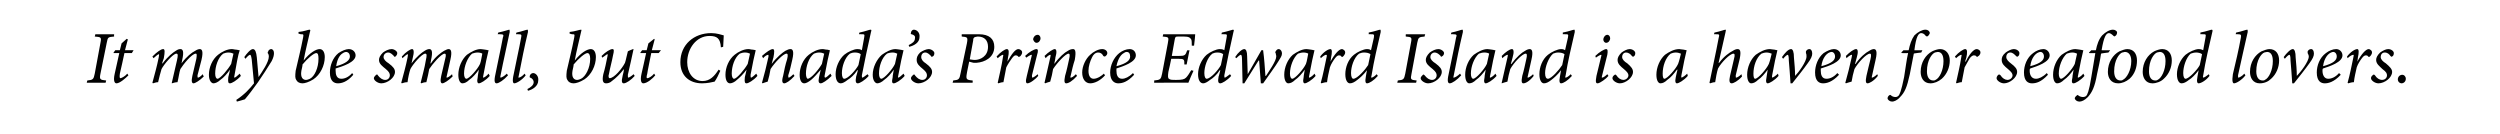 <?xml version="1.0" standalone="no"?>
<!DOCTYPE svg PUBLIC "-//W3C//DTD SVG 1.1//EN" "http://www.w3.org/Graphics/SVG/1.1/DTD/svg11.dtd">
<svg xmlns="http://www.w3.org/2000/svg" version="1.1" width="438px" height="23.5px" viewBox="0 -5 438 23.5" style="top:-5px">
  <desc>It may be small, but Canada’s Prince Edward Island is a haven for seafood lovers.</desc>
  <defs/>
  <g id="Polygon193064">
    <path d="M 20 1.4 C 18.9 1.5 18.9 1.5 18.7 2.5 C 18.7 2.5 17.6 7.9 17.6 7.9 C 17.4 8.9 17.5 9 18.6 9.1 C 18.59 9.1 18.5 9.5 18.5 9.5 L 15.2 9.5 C 15.2 9.5 15.28 9.1 15.3 9.1 C 16.3 9 16.4 8.9 16.6 7.9 C 16.6 7.9 17.6 2.5 17.6 2.5 C 17.8 1.5 17.7 1.5 16.6 1.4 C 16.64 1.35 16.7 1 16.7 1 L 20 1 C 20 1 19.96 1.35 20 1.4 Z M 23.1 4.3 L 21.8 4.3 C 21.8 4.3 21.02 7.92 21 7.9 C 20.9 8.6 21 8.7 21.1 8.7 C 21.3 8.7 22 8.3 22.3 7.9 C 22.3 7.9 22.5 8.2 22.5 8.2 C 22 8.7 21 9.6 20.4 9.6 C 20.1 9.6 19.8 9.2 20.1 7.9 C 20.09 7.89 20.9 4.3 20.9 4.3 L 19.9 4.3 L 19.9 4.2 L 20.2 3.8 L 21 3.8 L 21.3 2.6 L 22.2 1.8 L 22.4 1.9 L 21.9 3.8 L 23.4 3.8 L 23.1 4.3 Z M 35.7 8.4 C 35 9.1 34.2 9.6 33.9 9.6 C 33.6 9.6 33.5 9.2 33.7 8.3 C 33.7 8.3 34.4 5.3 34.4 5.3 C 34.5 4.6 34.5 4.4 34.3 4.4 C 33.6 4.4 32.1 6.3 31.6 7.1 C 31.4 7.7 31.3 8.6 31.1 9.4 C 30.8 9.4 30.4 9.5 30.1 9.6 C 30.1 9.6 30.1 9.5 30.1 9.5 C 30.4 8.2 30.7 6.9 31 5.6 C 31.2 4.7 31.2 4.4 30.9 4.4 C 30.3 4.4 28.7 6.3 28.3 7.1 C 28.1 7.7 27.9 8.6 27.7 9.4 C 27.4 9.4 27.1 9.5 26.8 9.6 C 26.8 9.6 26.7 9.5 26.7 9.5 C 27.1 8 27.5 6.6 27.8 5.1 C 27.9 4.6 27.9 4.5 27.8 4.5 C 27.7 4.5 27.2 4.9 26.9 5.2 C 26.9 5.2 26.7 4.9 26.7 4.9 C 27.5 4.1 28.2 3.6 28.6 3.6 C 28.9 3.6 28.9 4.1 28.7 5.2 C 28.67 5.21 28.4 6.1 28.4 6.1 C 28.4 6.1 28.47 6.14 28.5 6.1 C 29.4 4.9 30.3 4.2 30.8 3.9 C 31.1 3.7 31.3 3.6 31.6 3.6 C 32 3.6 32.3 3.9 31.9 5.6 C 31.92 5.59 31.8 6.1 31.8 6.1 C 31.8 6.1 31.83 6.12 31.8 6.1 C 32.7 4.9 33.6 4.2 34.2 3.9 C 34.5 3.7 34.8 3.6 35 3.6 C 35.3 3.6 35.7 3.8 35.3 5.5 C 35.3 5.5 34.6 8.2 34.6 8.2 C 34.6 8.5 34.6 8.6 34.7 8.6 C 34.8 8.6 35.2 8.4 35.5 8 C 35.5 8 35.7 8.4 35.7 8.4 Z M 42.2 8.3 C 41.5 9.1 40.6 9.6 40.3 9.6 C 40 9.6 39.9 9.4 40 8.5 C 40.04 8.46 40.3 7.2 40.3 7.2 C 40.3 7.2 40.28 7.23 40.3 7.2 C 39.8 7.9 39.2 8.6 38.6 9 C 38.2 9.4 37.7 9.6 37.4 9.6 C 37.1 9.6 36.6 9.2 36.6 8.1 C 36.6 6.8 37.2 5.4 38.2 4.6 C 38.8 4.1 39.8 3.6 40.6 3.6 C 40.9 3.6 41.1 3.7 41.4 3.7 C 41.6 3.7 41.8 3.8 41.9 3.8 C 41.9 3.8 42 3.8 42 3.8 C 41.7 4.6 41.4 6.4 41.1 8.1 C 41 8.5 41 8.6 41.1 8.6 C 41.2 8.6 41.6 8.3 42 7.9 C 42 7.9 42.2 8.3 42.2 8.3 Z M 40.5 6.2 C 40.6 5.7 40.8 4.8 40.9 4.4 C 40.7 4.3 40.4 4.2 40 4.2 C 39.7 4.2 39.3 4.3 39.1 4.4 C 38.2 5.1 37.7 6.6 37.7 7.9 C 37.7 8.5 37.9 8.8 38.1 8.8 C 38.6 8.8 40 7.1 40.5 6.2 Z M 45.3 8.5 C 45.9 7.6 47.1 5.9 47.1 4.9 C 47.1 4.6 47 4.4 46.9 4.3 C 46.9 4.2 46.9 4.1 47 4 C 47 3.8 47.3 3.6 47.5 3.6 C 47.8 3.6 48 3.9 48 4.3 C 48 4.7 47.9 5.1 47.6 5.7 C 47 6.7 45.9 8.4 45.2 9.4 C 44.4 10.5 43.6 11.6 42.9 12.4 C 42.86 12.44 41.5 12.8 41.5 12.8 C 41.5 12.8 41.41 12.51 41.4 12.5 C 42.8 11.6 43.8 10.5 44.5 9.6 C 44.4 8.6 44.2 6.5 44.1 5.4 C 44 4.7 43.9 4.6 43.8 4.6 C 43.7 4.6 43.4 4.8 43 5.3 C 43 5.3 42.8 5 42.8 5 C 43.2 4.4 43.9 3.6 44.3 3.6 C 44.7 3.6 44.9 4.1 45 5.1 C 45.1 6.1 45.2 7.3 45.3 8.5 C 45.3 8.5 45.3 8.5 45.3 8.5 Z M 52.3 0.6 C 53.3 0.5 54 0.2 54.2 0.2 C 54.4 0.2 54.4 0.3 54.3 0.6 C 53.9 2.4 53.5 3.9 53.2 5.6 C 53.2 5.6 53.2 5.6 53.2 5.6 C 54.3 4.2 55.4 3.6 56 3.6 C 56.6 3.6 56.9 4.2 56.9 5 C 56.9 6.5 56.1 8.1 54.9 8.9 C 54.1 9.4 53.4 9.6 53 9.6 C 52.5 9.6 52.1 9.4 51.9 9 C 51.7 8.7 51.7 8.3 51.8 7.4 C 52.2 5.6 52.7 3.7 53.1 1.6 C 53.2 1 53.2 1 52.7 1 C 52.66 0.96 52.3 0.9 52.3 0.9 C 52.3 0.9 52.31 0.64 52.3 0.6 Z M 54.3 8.8 C 55.1 8.4 55.8 6.9 55.8 5.3 C 55.8 4.6 55.7 4.3 55.4 4.3 C 55 4.3 53.9 5.2 53 6.3 C 53 6.6 52.9 6.9 52.8 7.4 C 52.6 8.6 53.1 9 53.6 9 C 53.8 9 54.1 8.9 54.3 8.8 Z M 61.9 8.1 C 60.8 9.4 59.8 9.6 59.2 9.6 C 58.6 9.6 57.8 9.3 57.8 7.7 C 57.8 6.5 58.3 5.1 59.3 4.3 C 59.9 3.9 60.6 3.6 61.1 3.6 C 61.8 3.6 62.3 4.1 62.3 4.7 C 62.3 5.9 60.1 6.6 58.8 7 C 58.8 7.1 58.8 7.2 58.8 7.4 C 58.8 8.1 59 8.8 59.8 8.8 C 60.4 8.8 61.1 8.5 61.7 7.8 C 61.7 7.8 61.9 8.1 61.9 8.1 Z M 60.1 4.3 C 59.7 4.5 59.1 5.1 58.9 6.6 C 60.7 6.1 61.3 5.5 61.3 4.9 C 61.3 4.4 61 4.1 60.6 4.1 C 60.5 4.1 60.2 4.2 60.1 4.3 Z M 65.5 8.7 C 65.5 8.5 65.7 8.3 65.9 8.1 C 66.1 8 66.2 8.1 66.2 8.2 C 66.6 8.7 67 9 67.5 9 C 68 9 68.3 8.6 68.3 8.2 C 68.3 7.9 68.2 7.6 67.6 7.1 C 67 6.6 66.4 6.2 66.4 5.5 C 66.4 5.1 66.6 4.7 67.1 4.2 C 67.5 3.9 68.1 3.6 68.6 3.6 C 69.1 3.6 69.6 4 69.6 4.3 C 69.6 4.6 69.4 4.8 69.3 4.9 C 69.1 5 69 4.9 69 4.8 C 68.7 4.5 68.4 4.2 68 4.2 C 67.6 4.2 67.2 4.5 67.2 5 C 67.2 5.4 67.6 5.8 68.1 6.1 C 68.9 6.7 69.2 7.1 69.2 7.6 C 69.2 8.6 67.9 9.6 66.8 9.6 C 66.2 9.6 65.5 9.1 65.5 8.7 Z M 79.3 8.4 C 78.6 9.1 77.8 9.6 77.5 9.6 C 77.2 9.6 77.1 9.2 77.3 8.3 C 77.3 8.3 78 5.3 78 5.3 C 78.2 4.6 78.1 4.4 77.9 4.4 C 77.3 4.4 75.7 6.3 75.2 7.1 C 75.1 7.7 74.9 8.6 74.7 9.4 C 74.4 9.4 74 9.5 73.8 9.6 C 73.8 9.6 73.7 9.5 73.7 9.5 C 74 8.2 74.4 6.9 74.6 5.6 C 74.8 4.7 74.8 4.4 74.5 4.4 C 73.9 4.4 72.3 6.3 71.9 7.1 C 71.7 7.7 71.5 8.6 71.4 9.4 C 71 9.4 70.7 9.5 70.4 9.6 C 70.4 9.6 70.3 9.5 70.3 9.5 C 70.7 8 71.1 6.6 71.4 5.1 C 71.5 4.6 71.5 4.5 71.4 4.5 C 71.3 4.5 70.8 4.9 70.5 5.2 C 70.5 5.2 70.4 4.9 70.4 4.9 C 71.1 4.1 71.9 3.6 72.2 3.6 C 72.5 3.6 72.6 4.1 72.3 5.2 C 72.29 5.21 72.1 6.1 72.1 6.1 C 72.1 6.1 72.1 6.14 72.1 6.1 C 73 4.9 73.9 4.2 74.4 3.9 C 74.7 3.7 75 3.6 75.2 3.6 C 75.6 3.6 75.9 3.9 75.5 5.6 C 75.54 5.59 75.4 6.1 75.4 6.1 C 75.4 6.1 75.45 6.12 75.5 6.1 C 76.3 4.9 77.3 4.2 77.8 3.9 C 78.2 3.7 78.4 3.6 78.6 3.6 C 78.9 3.6 79.3 3.8 78.9 5.5 C 78.9 5.5 78.3 8.2 78.3 8.2 C 78.2 8.5 78.2 8.6 78.3 8.6 C 78.4 8.6 78.8 8.4 79.2 8 C 79.2 8 79.3 8.4 79.3 8.4 Z M 85.8 8.3 C 85.1 9.1 84.2 9.6 83.9 9.6 C 83.7 9.6 83.5 9.4 83.7 8.5 C 83.67 8.46 83.9 7.2 83.9 7.2 C 83.9 7.2 83.9 7.23 83.9 7.2 C 83.4 7.9 82.8 8.6 82.2 9 C 81.8 9.4 81.4 9.6 81 9.6 C 80.7 9.6 80.3 9.2 80.3 8.1 C 80.3 6.8 80.9 5.4 81.8 4.6 C 82.5 4.1 83.4 3.6 84.2 3.6 C 84.5 3.6 84.8 3.7 85 3.7 C 85.2 3.7 85.4 3.8 85.5 3.8 C 85.5 3.8 85.6 3.8 85.6 3.8 C 85.4 4.6 85 6.4 84.7 8.1 C 84.6 8.5 84.6 8.6 84.7 8.6 C 84.8 8.6 85.3 8.3 85.6 7.9 C 85.6 7.9 85.8 8.3 85.8 8.3 Z M 84.1 6.2 C 84.3 5.7 84.4 4.8 84.5 4.4 C 84.4 4.3 84 4.2 83.7 4.2 C 83.3 4.2 83 4.3 82.7 4.4 C 81.9 5.1 81.3 6.6 81.3 7.9 C 81.3 8.5 81.5 8.8 81.7 8.8 C 82.2 8.8 83.7 7.1 84.1 6.2 Z M 89 8.2 C 88.3 9 87.4 9.6 87 9.6 C 86.7 9.6 86.5 9.3 86.8 8 C 87.2 5.9 87.7 3.8 88.1 1.6 C 88.3 1.1 88.2 1 87.6 1 C 87.59 0.97 87.2 1 87.2 1 C 87.2 1 87.3 0.65 87.3 0.7 C 88.3 0.5 89.1 0.2 89.2 0.2 C 89.3 0.2 89.3 0.3 89.3 0.6 C 88.8 3.1 88.2 5.6 87.7 8.2 C 87.6 8.6 87.7 8.6 87.7 8.6 C 87.9 8.6 88.4 8.3 88.8 7.9 C 88.8 7.9 89 8.2 89 8.2 Z M 92.1 8.2 C 91.5 9 90.5 9.6 90.1 9.6 C 89.9 9.6 89.7 9.3 90 8 C 90.4 5.9 90.9 3.8 91.3 1.6 C 91.4 1.1 91.4 1 90.8 1 C 90.77 0.97 90.4 1 90.4 1 C 90.4 1 90.47 0.65 90.5 0.7 C 91.5 0.5 92.2 0.2 92.4 0.2 C 92.5 0.2 92.5 0.3 92.5 0.6 C 91.9 3.1 91.4 5.6 90.9 8.2 C 90.8 8.6 90.8 8.6 90.9 8.6 C 91.1 8.6 91.6 8.3 91.9 7.9 C 91.9 7.9 92.1 8.2 92.1 8.2 Z M 92.4 10.6 C 93 10.3 93.5 9.9 93.5 9.4 C 93.5 9 93.2 8.7 92.9 8.6 C 92.8 8.6 92.8 8.5 92.8 8.4 C 92.8 8.1 93.1 7.8 93.4 7.8 C 93.9 7.8 94.4 8.4 94.3 9.1 C 94.3 10.1 93.3 10.7 92.5 10.9 C 92.5 10.9 92.4 10.6 92.4 10.6 Z M 99.8 0.6 C 100.8 0.5 101.5 0.2 101.8 0.2 C 101.9 0.2 101.9 0.3 101.8 0.6 C 101.4 2.4 101 3.9 100.7 5.6 C 100.7 5.6 100.7 5.6 100.7 5.6 C 101.8 4.2 102.9 3.6 103.5 3.6 C 104.1 3.6 104.4 4.2 104.4 5 C 104.4 6.5 103.6 8.1 102.4 8.9 C 101.6 9.4 100.9 9.6 100.5 9.6 C 100 9.6 99.6 9.4 99.4 9 C 99.2 8.7 99.2 8.3 99.3 7.4 C 99.7 5.6 100.2 3.7 100.6 1.6 C 100.7 1 100.7 1 100.2 1 C 100.16 0.96 99.8 0.9 99.8 0.9 C 99.8 0.9 99.81 0.64 99.8 0.6 Z M 101.8 8.8 C 102.6 8.4 103.4 6.9 103.4 5.3 C 103.4 4.6 103.2 4.3 102.9 4.3 C 102.5 4.3 101.4 5.2 100.5 6.3 C 100.5 6.6 100.4 6.9 100.3 7.4 C 100.1 8.6 100.6 9 101.1 9 C 101.3 9 101.6 8.9 101.8 8.8 Z M 111.2 8.3 C 110.6 9 109.7 9.6 109.3 9.6 C 109 9.6 108.8 9.4 109.1 8.2 C 109.2 7.8 109.3 7.5 109.3 7.1 C 109.3 7.1 109.3 7.1 109.3 7.1 C 108.7 7.9 107.9 8.7 107.2 9.2 C 106.9 9.5 106.5 9.6 106.2 9.6 C 105.8 9.6 105.4 9.4 105.7 8 C 106 7 106.2 6 106.4 5 C 106.5 4.6 106.5 4.5 106.4 4.5 C 106.3 4.5 106 4.8 105.5 5.1 C 105.5 5.1 105.4 4.8 105.4 4.8 C 106.1 4.1 106.9 3.6 107.3 3.6 C 107.6 3.6 107.6 3.9 107.4 4.7 C 107.2 5.8 106.9 6.8 106.7 7.9 C 106.5 8.5 106.7 8.7 106.8 8.7 C 107.6 8.7 109 7 109.5 6 C 109.7 5.4 109.8 4.7 110 4 C 110.01 3.95 110.9 3.6 110.9 3.6 C 110.9 3.6 111.05 3.61 111 3.6 C 110.7 5 110.4 6.4 110 8.1 C 110 8.5 110 8.6 110.1 8.6 C 110.2 8.6 110.7 8.3 111 8 C 111 8 111.2 8.3 111.2 8.3 Z M 115.4 4.3 L 114.1 4.3 C 114.1 4.3 113.36 7.92 113.4 7.9 C 113.2 8.6 113.3 8.7 113.4 8.7 C 113.7 8.7 114.3 8.3 114.6 7.9 C 114.6 7.9 114.8 8.2 114.8 8.2 C 114.4 8.7 113.4 9.6 112.7 9.6 C 112.4 9.6 112.1 9.2 112.4 7.9 C 112.42 7.89 113.2 4.3 113.2 4.3 L 112.2 4.3 L 112.2 4.2 L 112.5 3.8 L 113.3 3.8 L 113.6 2.6 L 114.6 1.8 L 114.7 1.9 L 114.2 3.8 L 115.8 3.8 L 115.4 4.3 Z M 126.2 7.4 C 126 7.9 125.5 8.9 125.2 9.3 C 124.8 9.4 123.9 9.6 123 9.6 C 120.8 9.6 119.2 8.3 119.2 5.9 C 119.2 2.8 121.6 0.8 124.6 0.8 C 125.6 0.8 126.4 1.1 126.8 1.2 C 126.8 1.9 126.7 2.6 126.7 3.2 C 126.7 3.2 126.3 3.3 126.3 3.3 C 126.2 1.7 125.6 1.3 124.3 1.3 C 122 1.3 120.4 3.5 120.4 5.9 C 120.4 7.7 121.4 9.2 123.1 9.2 C 124.4 9.2 125.2 8.3 125.9 7.2 C 125.9 7.2 126.2 7.4 126.2 7.4 Z M 132.7 8.3 C 132 9.1 131.1 9.6 130.8 9.6 C 130.5 9.6 130.4 9.4 130.5 8.5 C 130.53 8.46 130.8 7.2 130.8 7.2 C 130.8 7.2 130.77 7.23 130.8 7.2 C 130.3 7.9 129.6 8.6 129.1 9 C 128.7 9.4 128.2 9.6 127.9 9.6 C 127.5 9.6 127.1 9.2 127.1 8.1 C 127.1 6.8 127.7 5.4 128.7 4.6 C 129.3 4.1 130.3 3.6 131.1 3.6 C 131.4 3.6 131.6 3.7 131.9 3.7 C 132.1 3.7 132.3 3.8 132.4 3.8 C 132.4 3.8 132.4 3.8 132.4 3.8 C 132.2 4.6 131.8 6.4 131.5 8.1 C 131.5 8.5 131.5 8.6 131.6 8.6 C 131.7 8.6 132.1 8.3 132.5 7.9 C 132.5 7.9 132.7 8.3 132.7 8.3 Z M 131 6.2 C 131.1 5.7 131.3 4.8 131.4 4.4 C 131.2 4.3 130.9 4.2 130.5 4.2 C 130.2 4.2 129.8 4.3 129.6 4.4 C 128.7 5.1 128.2 6.6 128.2 7.9 C 128.2 8.5 128.4 8.8 128.6 8.8 C 129.1 8.8 130.5 7.1 131 6.2 Z M 139.2 8.3 C 138.4 9.2 137.7 9.6 137.4 9.6 C 137.1 9.6 136.9 9.3 137.2 8.3 C 137.4 7.3 137.6 6.3 137.9 5.4 C 138.1 4.6 138 4.4 137.8 4.4 C 137.2 4.4 135.7 6 135 7.1 C 134.9 7.8 134.7 8.6 134.5 9.3 C 134.2 9.4 133.8 9.5 133.6 9.6 C 133.6 9.6 133.5 9.5 133.5 9.5 C 133.9 8.1 134.3 6.5 134.6 5.1 C 134.7 4.7 134.6 4.6 134.6 4.6 C 134.4 4.6 134 4.8 133.7 5.2 C 133.7 5.2 133.5 4.8 133.5 4.8 C 134.3 4.1 135 3.6 135.4 3.6 C 135.7 3.6 135.7 4.1 135.5 5.1 C 135.49 5.06 135.2 6.2 135.2 6.2 C 135.2 6.2 135.24 6.19 135.2 6.2 C 136.1 5 137.1 4.2 137.6 3.9 C 138 3.7 138.2 3.6 138.5 3.6 C 138.8 3.6 139.2 3.8 138.8 5.5 C 138.6 6.4 138.4 7.3 138.1 8.2 C 138.1 8.5 138.1 8.6 138.2 8.6 C 138.3 8.6 138.6 8.4 139 8 C 139 8 139.2 8.3 139.2 8.3 Z M 145.7 8.3 C 144.9 9.1 144.1 9.6 143.8 9.6 C 143.5 9.6 143.3 9.4 143.5 8.5 C 143.52 8.46 143.8 7.2 143.8 7.2 C 143.8 7.2 143.75 7.23 143.8 7.2 C 143.2 7.9 142.6 8.6 142.1 9 C 141.6 9.4 141.2 9.6 140.9 9.6 C 140.5 9.6 140.1 9.2 140.1 8.1 C 140.1 6.8 140.7 5.4 141.7 4.6 C 142.3 4.1 143.3 3.6 144.1 3.6 C 144.4 3.6 144.6 3.7 144.9 3.7 C 145.1 3.7 145.2 3.8 145.4 3.8 C 145.4 3.8 145.4 3.8 145.4 3.8 C 145.2 4.6 144.8 6.4 144.5 8.1 C 144.4 8.5 144.5 8.6 144.6 8.6 C 144.7 8.6 145.1 8.3 145.5 7.9 C 145.5 7.9 145.7 8.3 145.7 8.3 Z M 144 6.2 C 144.1 5.7 144.3 4.8 144.4 4.4 C 144.2 4.3 143.9 4.2 143.5 4.2 C 143.2 4.2 142.8 4.3 142.6 4.4 C 141.7 5.1 141.2 6.6 141.2 7.9 C 141.2 8.5 141.4 8.8 141.5 8.8 C 142.1 8.8 143.5 7.1 144 6.2 Z M 152.2 8.3 C 151.5 9.1 150.6 9.6 150.3 9.6 C 150 9.6 149.8 9.4 150 8.4 C 150.03 8.4 150.3 7.3 150.3 7.3 C 150.3 7.3 150.24 7.31 150.2 7.3 C 149.7 8.1 149 8.7 148.5 9 C 148 9.4 147.6 9.6 147.3 9.6 C 146.8 9.6 146.4 9.1 146.4 8 C 146.4 6.8 147 5.4 147.9 4.6 C 148.5 4.1 149.6 3.6 150.2 3.6 C 150.4 3.6 150.7 3.6 151 3.8 C 151 3.8 151.4 1.6 151.4 1.6 C 151.5 1 151.5 1 150.9 1 C 150.93 0.97 150.5 1 150.5 1 C 150.5 1 150.55 0.65 150.6 0.7 C 151.6 0.5 152.3 0.2 152.5 0.2 C 152.7 0.2 152.7 0.3 152.6 0.6 C 152 3.2 151.5 5.7 151 8.2 C 151 8.5 151 8.6 151.1 8.6 C 151.2 8.6 151.6 8.3 152 8 C 152 8 152.2 8.3 152.2 8.3 Z M 150.4 6.4 C 150.4 6.4 150.8 4.5 150.8 4.5 C 150.6 4.3 150.2 4.2 149.8 4.2 C 149.4 4.2 149.1 4.3 148.9 4.4 C 148 5.1 147.5 6.7 147.5 7.8 C 147.5 8.5 147.7 8.8 147.9 8.8 C 148.6 8.8 150 7.2 150.4 6.4 Z M 158.5 8.3 C 157.8 9.1 156.9 9.6 156.6 9.6 C 156.3 9.6 156.2 9.4 156.4 8.5 C 156.35 8.46 156.6 7.2 156.6 7.2 C 156.6 7.2 156.59 7.23 156.6 7.2 C 156.1 7.9 155.5 8.6 154.9 9 C 154.5 9.4 154 9.6 153.7 9.6 C 153.4 9.6 152.9 9.2 152.9 8.1 C 152.9 6.8 153.6 5.4 154.5 4.6 C 155.2 4.1 156.1 3.6 156.9 3.6 C 157.2 3.6 157.5 3.7 157.7 3.7 C 157.9 3.7 158.1 3.8 158.2 3.8 C 158.2 3.8 158.3 3.8 158.3 3.8 C 158.1 4.6 157.7 6.4 157.4 8.1 C 157.3 8.5 157.3 8.6 157.4 8.6 C 157.5 8.6 157.9 8.3 158.3 7.9 C 158.3 7.9 158.5 8.3 158.5 8.3 Z M 156.8 6.2 C 156.9 5.7 157.1 4.8 157.2 4.4 C 157 4.3 156.7 4.2 156.4 4.2 C 156 4.2 155.6 4.3 155.4 4.4 C 154.5 5.1 154 6.6 154 7.9 C 154 8.5 154.2 8.8 154.4 8.8 C 154.9 8.8 156.4 7.1 156.8 6.2 Z M 159.2 2.9 C 159.8 2.6 160.3 2.3 160.3 1.7 C 160.4 1.3 160.1 1.1 159.7 1 C 159.6 1 159.5 0.9 159.6 0.8 C 159.6 0.4 159.9 0.2 160.1 0.2 C 160.6 0.2 161.2 0.7 161.1 1.5 C 161.1 2.5 160.1 3 159.3 3.2 C 159.3 3.2 159.2 2.9 159.2 2.9 Z M 159.6 8.7 C 159.6 8.5 159.8 8.3 160 8.1 C 160.2 8 160.3 8.1 160.3 8.2 C 160.7 8.7 161.1 9 161.6 9 C 162.1 9 162.4 8.6 162.4 8.2 C 162.4 7.9 162.3 7.6 161.7 7.1 C 161.1 6.6 160.6 6.2 160.6 5.5 C 160.6 5.1 160.7 4.7 161.2 4.2 C 161.6 3.9 162.3 3.6 162.7 3.6 C 163.2 3.6 163.7 4 163.7 4.3 C 163.7 4.6 163.6 4.8 163.4 4.9 C 163.2 5 163.1 4.9 163.1 4.8 C 162.8 4.5 162.5 4.2 162.1 4.2 C 161.7 4.2 161.4 4.5 161.4 5 C 161.4 5.4 161.7 5.8 162.2 6.1 C 163 6.7 163.3 7.1 163.3 7.6 C 163.3 8.6 162 9.6 160.9 9.6 C 160.3 9.6 159.6 9.1 159.6 8.7 Z M 171.5 1 C 173.3 1 174.2 1.8 174.2 3.2 C 174.2 5.1 172.5 5.9 171.1 6 C 171 6 170.8 6 170.6 6 C 170.64 6.04 169.8 5.8 169.8 5.8 C 169.8 5.8 169.38 7.83 169.4 7.8 C 169.2 8.9 169.3 9 170.4 9.1 C 170.44 9.1 170.4 9.5 170.4 9.5 L 166.9 9.5 C 166.9 9.5 167 9.1 167 9.1 C 168 9 168.1 8.9 168.3 7.8 C 168.3 7.8 169.4 2.6 169.4 2.6 C 169.6 1.5 169.5 1.5 168.5 1.4 C 168.47 1.35 168.5 1 168.5 1 C 168.5 1 171.51 1.01 171.5 1 Z M 169.9 5.4 C 170 5.4 170.4 5.5 170.8 5.5 C 171.7 5.5 173.1 4.9 173.1 3.2 C 173.1 2.1 172.5 1.4 171.3 1.4 C 171.1 1.4 170.9 1.5 170.8 1.5 C 170.6 1.6 170.5 1.7 170.5 2.1 C 170.5 2.1 169.9 5.4 169.9 5.4 Z M 174.6 4.9 C 175.3 4.1 176.1 3.6 176.4 3.6 C 176.8 3.6 176.8 4.2 176.6 5.1 C 176.59 5.12 176.5 5.8 176.5 5.8 C 176.5 5.8 176.5 5.77 176.5 5.8 C 177.2 4.5 177.9 3.6 178.4 3.6 C 178.7 3.6 178.9 3.8 179 3.9 C 179.1 4.1 179.1 4.3 179 4.5 C 178.9 4.7 178.8 4.8 178.7 4.9 C 178.5 5 178.4 5 178.4 4.9 C 178.2 4.7 178.1 4.7 177.9 4.7 C 177.8 4.7 177.6 4.8 177.3 5.2 C 177 5.6 176.6 6.2 176.3 6.8 C 176.1 7.7 176 8.5 175.8 9.4 C 175.5 9.4 175.2 9.5 174.9 9.6 C 174.9 9.6 174.8 9.5 174.8 9.5 C 175.1 8.1 175.5 6.5 175.7 5.1 C 175.8 4.7 175.8 4.6 175.7 4.6 C 175.6 4.6 175.2 4.8 174.8 5.2 C 174.8 5.2 174.6 4.9 174.6 4.9 Z M 182.3 1.7 C 182.3 2.1 182 2.5 181.6 2.5 C 181.3 2.5 181.1 2.2 181 1.9 C 181 1.6 181.3 1.1 181.8 1.1 C 182.1 1.1 182.3 1.4 182.3 1.7 Z M 181.9 8.3 C 181.5 8.8 180.5 9.6 180 9.6 C 179.8 9.6 179.6 9.4 179.9 8.3 C 179.9 8.3 180.7 5 180.7 5 C 180.8 4.7 180.8 4.6 180.7 4.6 C 180.6 4.6 180.2 4.8 179.8 5.1 C 179.8 5.1 179.6 4.8 179.6 4.8 C 180.3 4.1 181.2 3.6 181.6 3.6 C 181.9 3.6 181.9 4 181.7 4.6 C 181.7 4.6 180.8 8.2 180.8 8.2 C 180.8 8.5 180.8 8.6 180.9 8.6 C 181 8.6 181.5 8.3 181.8 8 C 181.8 8 181.9 8.3 181.9 8.3 Z M 188.7 8.3 C 187.9 9.2 187.2 9.6 186.8 9.6 C 186.5 9.6 186.4 9.3 186.6 8.3 C 186.9 7.3 187.1 6.3 187.3 5.4 C 187.5 4.6 187.4 4.4 187.2 4.4 C 186.7 4.4 185.2 6 184.5 7.1 C 184.4 7.8 184.2 8.6 184 9.3 C 183.7 9.4 183.3 9.5 183.1 9.6 C 183.1 9.6 183 9.5 183 9.5 C 183.3 8.1 183.7 6.5 184 5.1 C 184.1 4.7 184.1 4.6 184 4.6 C 183.9 4.6 183.5 4.8 183.2 5.2 C 183.2 5.2 183 4.8 183 4.8 C 183.7 4.1 184.5 3.6 184.8 3.6 C 185.1 3.6 185.2 4.1 184.9 5.1 C 184.95 5.06 184.7 6.2 184.7 6.2 C 184.7 6.2 184.7 6.19 184.7 6.2 C 185.6 5 186.5 4.2 187.1 3.9 C 187.4 3.7 187.7 3.6 188 3.6 C 188.3 3.6 188.6 3.8 188.3 5.5 C 188 6.4 187.8 7.3 187.6 8.2 C 187.5 8.5 187.5 8.6 187.6 8.6 C 187.8 8.6 188.1 8.4 188.5 8 C 188.5 8 188.7 8.3 188.7 8.3 Z M 193.6 8.2 C 192.8 9.1 191.8 9.6 191 9.6 C 190.2 9.6 189.6 8.9 189.6 7.7 C 189.6 6.6 190.2 5.3 191 4.6 C 191.5 4.1 192.4 3.6 193.1 3.6 C 193.6 3.6 194 3.9 194 4.3 C 194 4.5 193.9 4.7 193.6 4.9 C 193.5 4.9 193.4 4.9 193.3 4.8 C 193.1 4.4 192.8 4.2 192.4 4.2 C 191.9 4.2 191.5 4.6 191.3 5.1 C 191 5.7 190.7 6.6 190.7 7.4 C 190.7 8.4 191.1 8.8 191.6 8.8 C 192.3 8.8 193.1 8.2 193.4 7.9 C 193.4 7.9 193.6 8.2 193.6 8.2 Z M 198.7 8.1 C 197.5 9.4 196.6 9.6 195.9 9.6 C 195.4 9.6 194.5 9.3 194.5 7.7 C 194.5 6.5 195.1 5.1 196.1 4.3 C 196.6 3.9 197.3 3.6 197.9 3.6 C 198.6 3.6 199 4.1 199 4.7 C 199 5.9 196.8 6.6 195.6 7 C 195.6 7.1 195.6 7.2 195.6 7.4 C 195.6 8.1 195.8 8.8 196.6 8.8 C 197.1 8.8 197.8 8.5 198.5 7.8 C 198.5 7.8 198.7 8.1 198.7 8.1 Z M 196.9 4.3 C 196.5 4.5 195.9 5.1 195.6 6.6 C 197.5 6.1 198 5.5 198 4.9 C 198 4.4 197.8 4.1 197.4 4.1 C 197.2 4.1 197 4.2 196.9 4.3 Z M 209.4 1 C 209.4 1.2 209.3 2.2 209.2 3 C 209.2 3 208.8 3 208.8 3 C 208.8 2.5 208.8 2.1 208.7 1.9 C 208.5 1.6 208.3 1.4 207.4 1.4 C 207.4 1.4 206.4 1.4 206.4 1.4 C 205.9 1.4 205.9 1.5 205.8 2 C 205.8 1.98 205.3 4.8 205.3 4.8 C 205.3 4.8 206.52 4.8 206.5 4.8 C 207.6 4.8 207.7 4.7 208 3.8 C 208 3.85 208.4 3.8 208.4 3.8 L 207.9 6.3 C 207.9 6.3 207.52 6.3 207.5 6.3 C 207.5 5.4 207.5 5.3 206.4 5.3 C 206.41 5.3 205.2 5.3 205.2 5.3 C 205.2 5.3 204.74 7.58 204.7 7.6 C 204.6 8.3 204.6 8.7 204.8 8.8 C 205 9 205.4 9 206.1 9 C 207.1 9 207.5 8.9 207.8 8.6 C 208.1 8.3 208.4 7.8 208.7 7.3 C 208.7 7.3 209.1 7.4 209.1 7.4 C 208.9 7.8 208.4 9 208.2 9.5 C 208.25 9.45 202.2 9.5 202.2 9.5 C 202.2 9.5 202.24 9.1 202.2 9.1 C 203.3 9 203.4 8.9 203.6 7.9 C 203.6 7.9 204.6 2.6 204.6 2.6 C 204.8 1.5 204.8 1.5 203.7 1.4 C 203.71 1.35 203.8 1 203.8 1 C 203.8 1 209.44 1.01 209.4 1 Z M 215.7 8.3 C 215 9.1 214.1 9.6 213.8 9.6 C 213.5 9.6 213.3 9.4 213.5 8.4 C 213.54 8.4 213.8 7.3 213.8 7.3 C 213.8 7.3 213.75 7.31 213.7 7.3 C 213.2 8.1 212.5 8.7 212 9 C 211.5 9.4 211.1 9.6 210.8 9.6 C 210.3 9.6 209.9 9.1 209.9 8 C 209.9 6.8 210.5 5.4 211.4 4.6 C 212 4.1 213.1 3.6 213.7 3.6 C 213.9 3.6 214.2 3.6 214.5 3.8 C 214.5 3.8 214.9 1.6 214.9 1.6 C 215 1 215 1 214.4 1 C 214.43 0.97 214 1 214 1 C 214 1 214.06 0.65 214.1 0.7 C 215.1 0.5 215.9 0.2 216 0.2 C 216.2 0.2 216.2 0.3 216.1 0.6 C 215.5 3.2 215 5.7 214.5 8.2 C 214.5 8.5 214.5 8.6 214.6 8.6 C 214.7 8.6 215.1 8.3 215.5 8 C 215.5 8 215.7 8.3 215.7 8.3 Z M 213.9 6.4 C 213.9 6.4 214.3 4.5 214.3 4.5 C 214.1 4.3 213.7 4.2 213.3 4.2 C 212.9 4.2 212.6 4.3 212.4 4.4 C 211.5 5.1 211 6.7 211 7.8 C 211 8.5 211.2 8.8 211.4 8.8 C 212.1 8.8 213.5 7.2 213.9 6.4 Z M 221.8 8.3 C 222.3 7.5 223.6 5.7 223.6 4.9 C 223.6 4.6 223.5 4.5 223.5 4.3 C 223.4 4.2 223.4 4.1 223.5 4 C 223.6 3.8 223.8 3.6 224 3.6 C 224.3 3.6 224.6 3.9 224.6 4.4 C 224.6 4.8 224.3 5.2 224 5.7 C 223.6 6.4 222 8.6 221.3 9.6 C 221.3 9.6 220.9 9.6 220.9 9.6 C 220.8 8.2 220.7 6.9 220.6 5.6 C 220.6 5.6 220.5 5.6 220.5 5.6 C 219.7 6.9 218.7 8.5 218 9.6 C 218 9.6 217.7 9.6 217.7 9.6 C 217.7 8.3 217.6 6.7 217.6 5.4 C 217.6 4.8 217.5 4.6 217.4 4.6 C 217.3 4.6 217.1 4.7 216.6 5.2 C 216.6 5.2 216.4 5 216.4 5 C 216.9 4.2 217.6 3.6 218 3.6 C 218.3 3.6 218.5 4 218.5 4.9 C 218.5 5.9 218.6 7.1 218.6 8 C 218.6 8 218.6 8 218.6 8 C 219.4 6.6 220.2 5.2 221 3.8 C 221 3.8 221.3 3.8 221.3 3.8 C 221.5 5.3 221.6 6.8 221.7 8.3 C 221.7 8.3 221.8 8.3 221.8 8.3 Z M 230.5 8.3 C 229.8 9.1 228.9 9.6 228.6 9.6 C 228.4 9.6 228.2 9.4 228.4 8.5 C 228.37 8.46 228.6 7.2 228.6 7.2 C 228.6 7.2 228.6 7.23 228.6 7.2 C 228.1 7.9 227.5 8.6 226.9 9 C 226.5 9.4 226.1 9.6 225.7 9.6 C 225.4 9.6 225 9.2 225 8.1 C 225 6.8 225.6 5.4 226.5 4.6 C 227.2 4.1 228.1 3.6 228.9 3.6 C 229.2 3.6 229.5 3.7 229.7 3.7 C 229.9 3.7 230.1 3.8 230.2 3.8 C 230.2 3.8 230.3 3.8 230.3 3.8 C 230.1 4.6 229.7 6.4 229.4 8.1 C 229.3 8.5 229.3 8.6 229.4 8.6 C 229.5 8.6 230 8.3 230.3 7.9 C 230.3 7.9 230.5 8.3 230.5 8.3 Z M 228.8 6.2 C 229 5.7 229.1 4.8 229.2 4.4 C 229.1 4.3 228.7 4.2 228.4 4.2 C 228 4.2 227.7 4.3 227.4 4.4 C 226.6 5.1 226 6.6 226 7.9 C 226 8.5 226.2 8.8 226.4 8.8 C 226.9 8.8 228.4 7.1 228.8 6.2 Z M 231.3 4.9 C 231.9 4.1 232.7 3.6 233.1 3.6 C 233.4 3.6 233.4 4.2 233.2 5.1 C 233.22 5.12 233.1 5.8 233.1 5.8 C 233.1 5.8 233.13 5.77 233.1 5.8 C 233.8 4.5 234.6 3.6 235.1 3.6 C 235.3 3.6 235.5 3.8 235.6 3.9 C 235.7 4.1 235.7 4.3 235.6 4.5 C 235.5 4.7 235.4 4.8 235.3 4.9 C 235.2 5 235.1 5 235 4.9 C 234.9 4.7 234.7 4.7 234.6 4.7 C 234.4 4.7 234.2 4.8 233.9 5.2 C 233.6 5.6 233.2 6.2 233 6.8 C 232.8 7.7 232.6 8.5 232.5 9.4 C 232.2 9.4 231.8 9.5 231.5 9.6 C 231.5 9.6 231.4 9.5 231.4 9.5 C 231.8 8.1 232.1 6.5 232.4 5.1 C 232.5 4.7 232.5 4.6 232.3 4.6 C 232.2 4.6 231.8 4.8 231.4 5.2 C 231.4 5.2 231.3 4.9 231.3 4.9 Z M 241.4 8.3 C 240.7 9.1 239.9 9.6 239.5 9.6 C 239.3 9.6 239.1 9.4 239.3 8.4 C 239.28 8.4 239.5 7.3 239.5 7.3 C 239.5 7.3 239.49 7.31 239.5 7.3 C 238.9 8.1 238.2 8.7 237.8 9 C 237.3 9.4 236.9 9.6 236.5 9.6 C 236.1 9.6 235.7 9.1 235.7 8 C 235.7 6.8 236.2 5.4 237.2 4.6 C 237.8 4.1 238.9 3.6 239.5 3.6 C 239.7 3.6 239.9 3.6 240.2 3.8 C 240.2 3.8 240.7 1.6 240.7 1.6 C 240.8 1 240.7 1 240.2 1 C 240.17 0.97 239.8 1 239.8 1 C 239.8 1 239.8 0.65 239.8 0.7 C 240.9 0.5 241.6 0.2 241.8 0.2 C 241.9 0.2 241.9 0.3 241.9 0.6 C 241.3 3.2 240.7 5.7 240.3 8.2 C 240.2 8.5 240.2 8.6 240.3 8.6 C 240.5 8.6 240.9 8.3 241.2 8 C 241.2 8 241.4 8.3 241.4 8.3 Z M 239.7 6.4 C 239.7 6.4 240.1 4.5 240.1 4.5 C 239.9 4.3 239.4 4.2 239 4.2 C 238.6 4.2 238.4 4.3 238.1 4.4 C 237.2 5.1 236.7 6.7 236.7 7.8 C 236.7 8.5 236.9 8.8 237.1 8.8 C 237.8 8.8 239.2 7.2 239.7 6.4 Z M 249.6 1.4 C 248.6 1.5 248.5 1.5 248.3 2.5 C 248.3 2.5 247.3 7.9 247.3 7.9 C 247.1 8.9 247.1 9 248.2 9.1 C 248.21 9.1 248.1 9.5 248.1 9.5 L 244.8 9.5 C 244.8 9.5 244.89 9.1 244.9 9.1 C 245.9 9 246 8.9 246.2 7.9 C 246.2 7.9 247.2 2.5 247.2 2.5 C 247.4 1.5 247.3 1.5 246.3 1.4 C 246.26 1.35 246.3 1 246.3 1 L 249.7 1 C 249.7 1 249.57 1.35 249.6 1.4 Z M 248.9 8.7 C 248.9 8.5 249.1 8.3 249.3 8.1 C 249.4 8 249.5 8.1 249.6 8.2 C 250 8.7 250.4 9 250.9 9 C 251.4 9 251.7 8.6 251.7 8.2 C 251.7 7.9 251.6 7.6 251 7.1 C 250.4 6.6 249.8 6.2 249.8 5.5 C 249.8 5.1 250 4.7 250.5 4.2 C 250.9 3.9 251.5 3.6 252 3.6 C 252.5 3.6 253 4 253 4.3 C 253 4.6 252.8 4.8 252.6 4.9 C 252.5 5 252.4 4.9 252.4 4.8 C 252.1 4.5 251.8 4.2 251.3 4.2 C 251 4.2 250.6 4.5 250.6 5 C 250.6 5.4 251 5.8 251.5 6.1 C 252.3 6.7 252.6 7.1 252.6 7.6 C 252.6 8.6 251.3 9.6 250.2 9.6 C 249.6 9.6 248.9 9.1 248.9 8.7 Z M 256 8.2 C 255.3 9 254.4 9.6 254 9.6 C 253.7 9.6 253.5 9.3 253.8 8 C 254.2 5.9 254.7 3.8 255.1 1.6 C 255.3 1.1 255.2 1 254.6 1 C 254.58 0.97 254.2 1 254.2 1 C 254.2 1 254.28 0.65 254.3 0.7 C 255.3 0.5 256 0.2 256.2 0.2 C 256.3 0.2 256.3 0.3 256.3 0.6 C 255.7 3.1 255.2 5.6 254.7 8.2 C 254.6 8.6 254.6 8.6 254.7 8.6 C 254.9 8.6 255.4 8.3 255.8 7.9 C 255.8 7.9 256 8.2 256 8.2 Z M 262.2 8.3 C 261.5 9.1 260.6 9.6 260.3 9.6 C 260.1 9.6 259.9 9.4 260.1 8.5 C 260.06 8.46 260.3 7.2 260.3 7.2 C 260.3 7.2 260.3 7.23 260.3 7.2 C 259.8 7.9 259.2 8.6 258.6 9 C 258.2 9.4 257.8 9.6 257.4 9.6 C 257.1 9.6 256.7 9.2 256.7 8.1 C 256.7 6.8 257.3 5.4 258.2 4.6 C 258.9 4.1 259.8 3.6 260.6 3.6 C 260.9 3.6 261.2 3.7 261.4 3.7 C 261.6 3.7 261.8 3.8 261.9 3.8 C 261.9 3.8 262 3.8 262 3.8 C 261.8 4.6 261.4 6.4 261.1 8.1 C 261 8.5 261 8.6 261.1 8.6 C 261.2 8.6 261.7 8.3 262 7.9 C 262 7.9 262.2 8.3 262.2 8.3 Z M 260.5 6.2 C 260.6 5.7 260.8 4.8 260.9 4.4 C 260.8 4.3 260.4 4.2 260.1 4.2 C 259.7 4.2 259.4 4.3 259.1 4.4 C 258.3 5.1 257.7 6.6 257.7 7.9 C 257.7 8.5 257.9 8.8 258.1 8.8 C 258.6 8.8 260.1 7.1 260.5 6.2 Z M 268.7 8.3 C 268 9.2 267.3 9.6 266.9 9.6 C 266.6 9.6 266.5 9.3 266.7 8.3 C 267 7.3 267.2 6.3 267.4 5.4 C 267.6 4.6 267.5 4.4 267.3 4.4 C 266.7 4.4 265.2 6 264.6 7.1 C 264.4 7.8 264.2 8.6 264.1 9.3 C 263.7 9.4 263.4 9.5 263.1 9.6 C 263.1 9.6 263.1 9.5 263.1 9.5 C 263.4 8.1 263.8 6.5 264.1 5.1 C 264.2 4.7 264.2 4.6 264.1 4.6 C 264 4.6 263.6 4.8 263.2 5.2 C 263.2 5.2 263.1 4.8 263.1 4.8 C 263.8 4.1 264.5 3.6 264.9 3.6 C 265.2 3.6 265.3 4.1 265 5.1 C 265.02 5.06 264.7 6.2 264.7 6.2 C 264.7 6.2 264.77 6.19 264.8 6.2 C 265.7 5 266.6 4.2 267.2 3.9 C 267.5 3.7 267.8 3.6 268 3.6 C 268.3 3.6 268.7 3.8 268.3 5.5 C 268.1 6.4 267.9 7.3 267.7 8.2 C 267.6 8.5 267.6 8.6 267.7 8.6 C 267.8 8.6 268.2 8.4 268.6 8 C 268.6 8 268.7 8.3 268.7 8.3 Z M 275.4 8.3 C 274.7 9.1 273.9 9.6 273.5 9.6 C 273.3 9.6 273.1 9.4 273.3 8.4 C 273.29 8.4 273.5 7.3 273.5 7.3 C 273.5 7.3 273.49 7.31 273.5 7.3 C 272.9 8.1 272.2 8.7 271.8 9 C 271.3 9.4 270.9 9.6 270.5 9.6 C 270.1 9.6 269.7 9.1 269.7 8 C 269.7 6.8 270.2 5.4 271.2 4.6 C 271.8 4.1 272.9 3.6 273.5 3.6 C 273.7 3.6 273.9 3.6 274.2 3.8 C 274.2 3.8 274.7 1.6 274.7 1.6 C 274.8 1 274.8 1 274.2 1 C 274.18 0.97 273.8 1 273.8 1 C 273.8 1 273.81 0.65 273.8 0.7 C 274.9 0.5 275.6 0.2 275.8 0.2 C 275.9 0.2 275.9 0.3 275.9 0.6 C 275.3 3.2 274.7 5.7 274.3 8.2 C 274.2 8.5 274.2 8.6 274.3 8.6 C 274.5 8.6 274.9 8.3 275.2 8 C 275.2 8 275.4 8.3 275.4 8.3 Z M 273.7 6.4 C 273.7 6.4 274.1 4.5 274.1 4.5 C 273.9 4.3 273.4 4.2 273 4.2 C 272.6 4.2 272.4 4.3 272.1 4.4 C 271.3 5.1 270.7 6.7 270.7 7.8 C 270.7 8.5 270.9 8.8 271.2 8.8 C 271.8 8.8 273.2 7.2 273.7 6.4 Z M 282.1 1.7 C 282.1 2.1 281.8 2.5 281.4 2.5 C 281.1 2.5 280.9 2.2 280.9 1.9 C 280.9 1.6 281.2 1.1 281.6 1.1 C 281.9 1.1 282.1 1.4 282.1 1.7 Z M 281.8 8.3 C 281.4 8.8 280.3 9.6 279.9 9.6 C 279.6 9.6 279.5 9.4 279.7 8.3 C 279.7 8.3 280.5 5 280.5 5 C 280.6 4.7 280.6 4.6 280.5 4.6 C 280.4 4.6 280 4.8 279.6 5.1 C 279.6 5.1 279.5 4.8 279.5 4.8 C 280.2 4.1 281.1 3.6 281.4 3.6 C 281.7 3.6 281.7 4 281.6 4.6 C 281.6 4.6 280.7 8.2 280.7 8.2 C 280.6 8.5 280.6 8.6 280.7 8.6 C 280.9 8.6 281.3 8.3 281.6 8 C 281.6 8 281.8 8.3 281.8 8.3 Z M 282.5 8.7 C 282.5 8.5 282.6 8.3 282.9 8.1 C 283 8 283.1 8.1 283.2 8.2 C 283.5 8.7 284 9 284.4 9 C 284.9 9 285.3 8.6 285.3 8.2 C 285.3 7.9 285.1 7.6 284.5 7.1 C 283.9 6.6 283.4 6.2 283.4 5.5 C 283.4 5.1 283.6 4.7 284.1 4.2 C 284.5 3.9 285.1 3.6 285.5 3.6 C 286.1 3.6 286.5 4 286.5 4.3 C 286.5 4.6 286.4 4.8 286.2 4.9 C 286.1 5 286 4.9 285.9 4.8 C 285.7 4.5 285.3 4.2 284.9 4.2 C 284.5 4.2 284.2 4.5 284.2 5 C 284.2 5.4 284.6 5.8 285.1 6.1 C 285.8 6.7 286.1 7.1 286.1 7.6 C 286.1 8.6 284.8 9.6 283.8 9.6 C 283.2 9.6 282.5 9.1 282.5 8.7 Z M 295.7 8.3 C 295 9.1 294.1 9.6 293.8 9.6 C 293.6 9.6 293.4 9.4 293.6 8.5 C 293.59 8.46 293.9 7.2 293.9 7.2 C 293.9 7.2 293.82 7.23 293.8 7.2 C 293.3 7.9 292.7 8.6 292.1 9 C 291.7 9.4 291.3 9.6 290.9 9.6 C 290.6 9.6 290.2 9.2 290.2 8.1 C 290.2 6.8 290.8 5.4 291.7 4.6 C 292.4 4.1 293.3 3.6 294.2 3.6 C 294.4 3.6 294.7 3.7 295 3.7 C 295.1 3.7 295.3 3.8 295.5 3.8 C 295.5 3.8 295.5 3.8 295.5 3.8 C 295.3 4.6 294.9 6.4 294.6 8.1 C 294.5 8.5 294.6 8.6 294.6 8.6 C 294.7 8.6 295.2 8.3 295.6 7.9 C 295.6 7.9 295.7 8.3 295.7 8.3 Z M 294 6.2 C 294.2 5.7 294.4 4.8 294.5 4.4 C 294.3 4.3 293.9 4.2 293.6 4.2 C 293.3 4.2 292.9 4.3 292.7 4.4 C 291.8 5.1 291.3 6.6 291.3 7.9 C 291.3 8.5 291.4 8.8 291.6 8.8 C 292.1 8.8 293.6 7.1 294 6.2 Z M 305.2 8.4 C 304.5 9.2 303.7 9.6 303.4 9.6 C 303 9.6 302.9 9.2 303.1 8.3 C 303.1 8.3 303.8 5.3 303.8 5.3 C 304 4.6 303.9 4.4 303.7 4.4 C 303.1 4.4 301.6 5.9 301 7 C 300.8 7.6 300.6 8.7 300.5 9.4 C 300.2 9.4 299.9 9.5 299.6 9.6 C 299.6 9.6 299.5 9.5 299.5 9.5 C 300 7 300.6 4.4 301.1 1.7 C 301.3 1 301.2 1 300.7 1 C 300.69 0.98 300.3 1 300.3 1 C 300.3 1 300.35 0.65 300.4 0.7 C 301.4 0.5 302.1 0.2 302.3 0.2 C 302.4 0.2 302.4 0.3 302.3 0.7 C 302.31 0.65 301.1 6 301.1 6 C 301.1 6 301.17 6.05 301.2 6 C 302 4.9 303 4.2 303.6 3.9 C 303.9 3.7 304.2 3.6 304.4 3.6 C 304.8 3.6 305.1 3.8 304.8 5.3 C 304.8 5.3 304.1 8.2 304.1 8.2 C 304.1 8.6 304.1 8.6 304.2 8.6 C 304.3 8.6 304.7 8.4 305.1 8 C 305.1 8 305.2 8.4 305.2 8.4 Z M 311.6 8.3 C 310.9 9.1 310 9.6 309.7 9.6 C 309.5 9.6 309.3 9.4 309.5 8.5 C 309.49 8.46 309.7 7.2 309.7 7.2 C 309.7 7.2 309.72 7.23 309.7 7.2 C 309.2 7.9 308.6 8.6 308 9 C 307.6 9.4 307.2 9.6 306.8 9.6 C 306.5 9.6 306.1 9.2 306.1 8.1 C 306.1 6.8 306.7 5.4 307.6 4.6 C 308.3 4.1 309.2 3.6 310.1 3.6 C 310.3 3.6 310.6 3.7 310.9 3.7 C 311 3.7 311.2 3.8 311.4 3.8 C 311.4 3.8 311.4 3.8 311.4 3.8 C 311.2 4.6 310.8 6.4 310.5 8.1 C 310.4 8.5 310.5 8.6 310.5 8.6 C 310.6 8.6 311.1 8.3 311.5 7.9 C 311.5 7.9 311.6 8.3 311.6 8.3 Z M 309.9 6.2 C 310.1 5.7 310.3 4.8 310.4 4.4 C 310.2 4.3 309.8 4.2 309.5 4.2 C 309.2 4.2 308.8 4.3 308.6 4.4 C 307.7 5.1 307.2 6.6 307.2 7.9 C 307.2 8.5 307.3 8.8 307.5 8.8 C 308 8.8 309.5 7.1 309.9 6.2 Z M 314.5 8.3 C 315.1 7.7 316.5 5.8 316.5 4.9 C 316.5 4.7 316.5 4.5 316.4 4.3 C 316.4 4.2 316.4 4.1 316.4 4 C 316.5 3.8 316.7 3.6 317 3.6 C 317.3 3.6 317.5 3.9 317.5 4.4 C 317.5 4.8 317.3 5.3 316.7 6.1 C 316 7.1 314.8 8.6 314 9.6 C 314 9.6 313.7 9.6 313.7 9.6 C 313.6 8.4 313.5 6.4 313.4 5.6 C 313.4 4.8 313.3 4.6 313.2 4.6 C 313.1 4.6 312.8 4.8 312.4 5.3 C 312.4 5.3 312.2 5 312.2 5 C 312.7 4.3 313.3 3.6 313.8 3.6 C 314.1 3.6 314.3 4.1 314.3 5.1 C 314.4 6.2 314.5 7.3 314.5 8.3 C 314.5 8.3 314.5 8.3 314.5 8.3 Z M 322.2 8.1 C 321 9.4 320 9.6 319.4 9.6 C 318.8 9.6 318 9.3 318 7.7 C 318 6.5 318.5 5.1 319.5 4.3 C 320.1 3.9 320.8 3.6 321.3 3.6 C 322 3.6 322.5 4.1 322.5 4.7 C 322.5 5.9 320.3 6.6 319 7 C 319 7.1 319 7.2 319 7.4 C 319 8.1 319.2 8.8 320 8.8 C 320.6 8.8 321.3 8.5 321.9 7.8 C 321.9 7.8 322.2 8.1 322.2 8.1 Z M 320.3 4.3 C 320 4.5 319.3 5.1 319.1 6.6 C 321 6.1 321.5 5.5 321.5 4.9 C 321.5 4.4 321.2 4.1 320.9 4.1 C 320.7 4.1 320.5 4.2 320.3 4.3 Z M 329 8.3 C 328.3 9.2 327.5 9.6 327.2 9.6 C 326.9 9.6 326.8 9.3 327 8.3 C 327.2 7.3 327.5 6.3 327.7 5.4 C 327.9 4.6 327.8 4.4 327.6 4.4 C 327 4.4 325.5 6 324.9 7.1 C 324.7 7.8 324.5 8.6 324.4 9.3 C 324 9.4 323.7 9.5 323.4 9.6 C 323.4 9.6 323.3 9.5 323.3 9.5 C 323.7 8.1 324.1 6.5 324.4 5.1 C 324.5 4.7 324.5 4.6 324.4 4.6 C 324.3 4.6 323.9 4.8 323.5 5.2 C 323.5 5.2 323.4 4.8 323.4 4.8 C 324.1 4.1 324.8 3.6 325.2 3.6 C 325.5 3.6 325.6 4.1 325.3 5.1 C 325.31 5.06 325 6.2 325 6.2 C 325 6.2 325.06 6.19 325.1 6.2 C 325.9 5 326.9 4.2 327.5 3.9 C 327.8 3.7 328.1 3.6 328.3 3.6 C 328.6 3.6 329 3.8 328.6 5.5 C 328.4 6.4 328.2 7.3 328 8.2 C 327.9 8.5 327.9 8.6 328 8.6 C 328.1 8.6 328.5 8.4 328.9 8 C 328.9 8 329 8.3 329 8.3 Z M 334.4 3.8 C 334.6 2.8 334.9 1.9 335.4 1.2 C 336 0.6 336.8 0.2 337.3 0.2 C 337.8 0.2 338.1 0.5 338.1 0.8 C 338.1 0.9 337.9 1.2 337.8 1.3 C 337.7 1.4 337.5 1.4 337.4 1.3 C 337.2 1 336.9 0.8 336.6 0.8 C 336.1 0.8 335.7 1.4 335.4 3.8 C 335.36 3.82 336.8 3.8 336.8 3.8 L 336.6 4.2 C 336.6 4.2 335.25 4.35 335.3 4.4 C 335 5.8 334.9 6.6 334.6 8 C 334.1 10.3 333.7 11.2 332.9 12 C 332.4 12.6 331.8 12.8 331.5 12.8 C 331.1 12.8 330.7 12.5 330.7 12.2 C 330.7 12.1 330.8 11.8 331 11.7 C 331.1 11.6 331.2 11.6 331.3 11.7 C 331.5 11.9 331.8 12 332.1 12 C 332.3 12 332.5 11.9 332.6 11.8 C 332.8 11.6 333.1 11 333.6 8.5 C 333.9 6.7 334 5.6 334.3 4.3 C 334.25 4.33 333.2 4.3 333.2 4.3 L 333.1 4.2 L 333.5 3.8 C 333.5 3.8 334.36 3.82 334.4 3.8 Z M 336.5 7.6 C 336.5 5.9 337.4 4.6 338.5 4 C 338.9 3.8 339.5 3.6 339.9 3.6 C 340.9 3.6 341.6 4.4 341.6 5.6 C 341.6 6.8 341.1 8 340.2 8.8 C 339.6 9.3 338.9 9.6 338.2 9.6 C 337 9.6 336.5 8.6 336.5 7.6 Z M 339.1 9 C 339.8 8.7 340.5 7.3 340.5 5.7 C 340.5 4.6 340.1 4.1 339.5 4.1 C 339.3 4.1 339.1 4.2 339 4.2 C 338.5 4.4 337.6 5.5 337.6 7.5 C 337.6 8.5 338 9.1 338.7 9.1 C 338.8 9.1 339 9.1 339.1 9 Z M 342.5 4.9 C 343.2 4.1 344 3.6 344.3 3.6 C 344.7 3.6 344.7 4.2 344.5 5.1 C 344.47 5.12 344.3 5.8 344.3 5.8 C 344.3 5.8 344.38 5.77 344.4 5.8 C 345 4.5 345.8 3.6 346.3 3.6 C 346.6 3.6 346.8 3.8 346.9 3.9 C 347 4.1 347 4.3 346.9 4.5 C 346.8 4.7 346.7 4.8 346.5 4.9 C 346.4 5 346.3 5 346.3 4.9 C 346.1 4.7 346 4.7 345.8 4.7 C 345.7 4.7 345.4 4.8 345.1 5.2 C 344.9 5.6 344.5 6.2 344.2 6.8 C 344 7.7 343.9 8.5 343.7 9.4 C 343.4 9.4 343.1 9.5 342.8 9.6 C 342.8 9.6 342.7 9.5 342.7 9.5 C 343 8.1 343.4 6.5 343.6 5.1 C 343.7 4.7 343.7 4.6 343.6 4.6 C 343.5 4.6 343.1 4.8 342.7 5.2 C 342.7 5.2 342.5 4.9 342.5 4.9 Z M 349.8 8.7 C 349.8 8.5 349.9 8.3 350.1 8.1 C 350.3 8 350.4 8.1 350.5 8.2 C 350.8 8.7 351.3 9 351.7 9 C 352.2 9 352.6 8.6 352.6 8.2 C 352.6 7.9 352.4 7.6 351.8 7.1 C 351.2 6.6 350.7 6.2 350.7 5.5 C 350.7 5.1 350.8 4.7 351.4 4.2 C 351.8 3.9 352.4 3.6 352.8 3.6 C 353.4 3.6 353.8 4 353.8 4.3 C 353.8 4.6 353.7 4.8 353.5 4.9 C 353.4 5 353.3 4.9 353.2 4.8 C 352.9 4.5 352.6 4.2 352.2 4.2 C 351.8 4.2 351.5 4.5 351.5 5 C 351.5 5.4 351.9 5.8 352.3 6.1 C 353.1 6.7 353.4 7.1 353.4 7.6 C 353.4 8.6 352.1 9.6 351.1 9.6 C 350.5 9.6 349.8 9.1 349.8 8.7 Z M 358.8 8.1 C 357.6 9.4 356.7 9.6 356 9.6 C 355.4 9.6 354.6 9.3 354.6 7.7 C 354.6 6.5 355.1 5.1 356.2 4.3 C 356.7 3.9 357.4 3.6 358 3.6 C 358.6 3.6 359.1 4.1 359.1 4.7 C 359.1 5.9 356.9 6.6 355.7 7 C 355.6 7.1 355.6 7.2 355.6 7.4 C 355.6 8.1 355.9 8.8 356.7 8.8 C 357.2 8.8 357.9 8.5 358.6 7.8 C 358.6 7.8 358.8 8.1 358.8 8.1 Z M 356.9 4.3 C 356.6 4.5 355.9 5.1 355.7 6.6 C 357.6 6.1 358.1 5.5 358.1 4.9 C 358.1 4.4 357.8 4.1 357.5 4.1 C 357.3 4.1 357.1 4.2 356.9 4.3 Z M 365.2 8.3 C 364.5 9.1 363.6 9.6 363.3 9.6 C 363 9.6 362.9 9.4 363.1 8.5 C 363.06 8.46 363.3 7.2 363.3 7.2 C 363.3 7.2 363.3 7.23 363.3 7.2 C 362.8 7.9 362.2 8.6 361.6 9 C 361.2 9.4 360.8 9.6 360.4 9.6 C 360.1 9.6 359.7 9.2 359.7 8.1 C 359.7 6.8 360.3 5.4 361.2 4.6 C 361.9 4.1 362.8 3.6 363.6 3.6 C 363.9 3.6 364.2 3.7 364.4 3.7 C 364.6 3.7 364.8 3.8 364.9 3.8 C 364.9 3.8 365 3.8 365 3.8 C 364.8 4.6 364.4 6.4 364.1 8.1 C 364 8.5 364 8.6 364.1 8.6 C 364.2 8.6 364.7 8.3 365 7.9 C 365 7.9 365.2 8.3 365.2 8.3 Z M 363.5 6.2 C 363.6 5.7 363.8 4.8 363.9 4.4 C 363.7 4.3 363.4 4.2 363.1 4.2 C 362.7 4.2 362.4 4.3 362.1 4.4 C 361.3 5.1 360.7 6.6 360.7 7.9 C 360.7 8.5 360.9 8.8 361.1 8.8 C 361.6 8.8 363.1 7.1 363.5 6.2 Z M 367.2 3.8 C 367.4 2.8 367.7 1.9 368.3 1.2 C 368.9 0.6 369.6 0.2 370.2 0.2 C 370.6 0.2 371 0.5 370.9 0.8 C 370.9 0.9 370.8 1.2 370.6 1.3 C 370.5 1.4 370.4 1.4 370.3 1.3 C 370 1 369.7 0.8 369.5 0.8 C 369 0.8 368.6 1.4 368.2 3.8 C 368.21 3.82 369.7 3.8 369.7 3.8 L 369.4 4.2 C 369.4 4.2 368.11 4.35 368.1 4.4 C 367.9 5.8 367.7 6.6 367.4 8 C 367 10.3 366.5 11.2 365.8 12 C 365.2 12.6 364.7 12.8 364.3 12.8 C 363.9 12.8 363.5 12.5 363.5 12.2 C 363.5 12.1 363.7 11.8 363.9 11.7 C 364 11.6 364 11.6 364.1 11.7 C 364.3 11.9 364.7 12 364.9 12 C 365.2 12 365.4 11.9 365.5 11.8 C 365.7 11.6 366 11 366.4 8.5 C 366.7 6.7 366.9 5.6 367.1 4.3 C 367.1 4.33 366 4.3 366 4.3 L 366 4.2 L 366.4 3.8 C 366.4 3.8 367.21 3.82 367.2 3.8 Z M 369.3 7.6 C 369.3 5.9 370.2 4.6 371.3 4 C 371.8 3.8 372.3 3.6 372.7 3.6 C 373.8 3.6 374.4 4.4 374.4 5.6 C 374.4 6.8 374 8 373.1 8.8 C 372.5 9.3 371.8 9.6 371.1 9.6 C 369.8 9.6 369.3 8.6 369.3 7.6 Z M 371.9 9 C 372.6 8.7 373.4 7.3 373.4 5.7 C 373.4 4.6 372.9 4.1 372.3 4.1 C 372.1 4.1 372 4.2 371.8 4.2 C 371.3 4.4 370.4 5.5 370.4 7.5 C 370.4 8.5 370.8 9.1 371.5 9.1 C 371.7 9.1 371.8 9.1 371.9 9 Z M 375.4 7.6 C 375.4 5.9 376.3 4.6 377.4 4 C 377.8 3.8 378.4 3.6 378.8 3.6 C 379.9 3.6 380.5 4.4 380.5 5.6 C 380.5 6.8 380 8 379.1 8.8 C 378.6 9.3 377.8 9.6 377.1 9.6 C 375.9 9.6 375.4 8.6 375.4 7.6 Z M 378 9 C 378.7 8.7 379.4 7.3 379.4 5.7 C 379.4 4.6 379 4.1 378.4 4.1 C 378.2 4.1 378 4.2 377.9 4.2 C 377.4 4.4 376.5 5.5 376.5 7.5 C 376.5 8.5 376.9 9.1 377.6 9.1 C 377.7 9.1 377.9 9.1 378 9 Z M 387.1 8.3 C 386.5 9.1 385.6 9.6 385.2 9.6 C 385 9.6 384.8 9.4 385 8.4 C 385.01 8.4 385.2 7.3 385.2 7.3 C 385.2 7.3 385.21 7.31 385.2 7.3 C 384.6 8.1 384 8.7 383.5 9 C 383 9.4 382.6 9.6 382.2 9.6 C 381.8 9.6 381.4 9.1 381.4 8 C 381.4 6.8 382 5.4 382.9 4.6 C 383.5 4.1 384.6 3.6 385.2 3.6 C 385.4 3.6 385.6 3.6 386 3.8 C 386 3.8 386.4 1.6 386.4 1.6 C 386.5 1 386.5 1 385.9 1 C 385.9 0.97 385.5 1 385.5 1 C 385.5 1 385.53 0.65 385.5 0.7 C 386.6 0.5 387.3 0.2 387.5 0.2 C 387.6 0.2 387.7 0.3 387.6 0.6 C 387 3.2 386.4 5.7 386 8.2 C 385.9 8.5 386 8.6 386 8.6 C 386.2 8.6 386.6 8.3 387 8 C 387 8 387.1 8.3 387.1 8.3 Z M 385.4 6.4 C 385.4 6.4 385.8 4.5 385.8 4.5 C 385.6 4.3 385.1 4.2 384.8 4.2 C 384.4 4.2 384.1 4.3 383.8 4.4 C 383 5.1 382.5 6.7 382.5 7.8 C 382.5 8.5 382.7 8.8 382.9 8.8 C 383.5 8.8 385 7.2 385.4 6.4 Z M 393.4 8.2 C 392.8 9 391.8 9.6 391.4 9.6 C 391.2 9.6 391 9.3 391.2 8 C 391.7 5.9 392.2 3.8 392.6 1.6 C 392.7 1.1 392.6 1 392.1 1 C 392.05 0.97 391.7 1 391.7 1 C 391.7 1 391.75 0.65 391.8 0.7 C 392.8 0.5 393.5 0.2 393.7 0.2 C 393.8 0.2 393.8 0.3 393.8 0.6 C 393.2 3.1 392.7 5.6 392.1 8.2 C 392.1 8.6 392.1 8.6 392.2 8.6 C 392.3 8.6 392.9 8.3 393.2 7.9 C 393.2 7.9 393.4 8.2 393.4 8.2 Z M 394.2 7.6 C 394.2 5.9 395.1 4.6 396.2 4 C 396.7 3.8 397.2 3.6 397.6 3.6 C 398.7 3.6 399.3 4.4 399.3 5.6 C 399.3 6.8 398.8 8 397.9 8.8 C 397.4 9.3 396.7 9.6 395.9 9.6 C 394.7 9.6 394.2 8.6 394.2 7.6 Z M 396.8 9 C 397.5 8.7 398.2 7.3 398.2 5.7 C 398.2 4.6 397.8 4.1 397.2 4.1 C 397 4.1 396.8 4.2 396.7 4.2 C 396.2 4.4 395.3 5.5 395.3 7.5 C 395.3 8.5 395.7 9.1 396.4 9.1 C 396.6 9.1 396.7 9.1 396.8 9 Z M 402.4 8.3 C 403 7.7 404.5 5.8 404.5 4.9 C 404.5 4.7 404.4 4.5 404.3 4.3 C 404.3 4.2 404.3 4.1 404.3 4 C 404.4 3.8 404.6 3.6 404.9 3.6 C 405.2 3.6 405.4 3.9 405.4 4.4 C 405.4 4.8 405.2 5.3 404.6 6.1 C 403.9 7.1 402.7 8.6 401.9 9.6 C 401.9 9.6 401.6 9.6 401.6 9.6 C 401.5 8.4 401.4 6.4 401.3 5.6 C 401.3 4.8 401.2 4.6 401.1 4.6 C 401 4.6 400.7 4.8 400.3 5.3 C 400.3 5.3 400.1 5 400.1 5 C 400.6 4.3 401.3 3.6 401.7 3.6 C 402 3.6 402.2 4.1 402.2 5.1 C 402.3 6.2 402.4 7.3 402.4 8.3 C 402.4 8.3 402.4 8.3 402.4 8.3 Z M 410.1 8.1 C 408.9 9.4 407.9 9.6 407.3 9.6 C 406.7 9.6 405.9 9.3 405.9 7.7 C 405.9 6.5 406.4 5.1 407.5 4.3 C 408 3.9 408.7 3.6 409.3 3.6 C 409.9 3.6 410.4 4.1 410.4 4.7 C 410.4 5.9 408.2 6.6 407 7 C 406.9 7.1 406.9 7.2 406.9 7.4 C 406.9 8.1 407.2 8.8 407.9 8.8 C 408.5 8.8 409.2 8.5 409.8 7.8 C 409.8 7.8 410.1 8.1 410.1 8.1 Z M 408.2 4.3 C 407.9 4.5 407.2 5.1 407 6.6 C 408.9 6.1 409.4 5.5 409.4 4.9 C 409.4 4.4 409.1 4.1 408.8 4.1 C 408.6 4.1 408.4 4.2 408.2 4.3 Z M 411.2 4.9 C 411.8 4.1 412.6 3.6 413 3.6 C 413.3 3.6 413.3 4.2 413.1 5.1 C 413.12 5.12 413 5.8 413 5.8 C 413 5.8 413.03 5.77 413 5.8 C 413.7 4.5 414.5 3.6 415 3.6 C 415.2 3.6 415.4 3.8 415.5 3.9 C 415.6 4.1 415.6 4.3 415.5 4.5 C 415.4 4.7 415.3 4.8 415.2 4.9 C 415.1 5 415 5 414.9 4.9 C 414.8 4.7 414.6 4.7 414.5 4.7 C 414.3 4.7 414.1 4.8 413.8 5.2 C 413.5 5.6 413.1 6.2 412.9 6.8 C 412.7 7.7 412.5 8.5 412.4 9.4 C 412.1 9.4 411.7 9.5 411.4 9.6 C 411.4 9.6 411.3 9.5 411.3 9.5 C 411.7 8.1 412 6.5 412.3 5.1 C 412.4 4.7 412.4 4.6 412.3 4.6 C 412.1 4.6 411.7 4.8 411.3 5.2 C 411.3 5.2 411.2 4.9 411.2 4.9 Z M 415.4 8.7 C 415.4 8.5 415.5 8.3 415.8 8.1 C 415.9 8 416 8.1 416.1 8.2 C 416.4 8.7 416.9 9 417.3 9 C 417.9 9 418.2 8.6 418.2 8.2 C 418.2 7.9 418.1 7.6 417.4 7.1 C 416.9 6.6 416.3 6.2 416.3 5.5 C 416.3 5.1 416.5 4.7 417 4.2 C 417.4 3.9 418 3.6 418.4 3.6 C 419 3.6 419.4 4 419.4 4.3 C 419.4 4.6 419.3 4.8 419.1 4.9 C 419 5 418.9 4.9 418.8 4.8 C 418.6 4.5 418.3 4.2 417.8 4.2 C 417.4 4.2 417.1 4.5 417.1 5 C 417.1 5.4 417.5 5.8 418 6.1 C 418.7 6.7 419.1 7.1 419.1 7.6 C 419.1 8.6 417.8 9.6 416.7 9.6 C 416.1 9.6 415.4 9.1 415.4 8.7 Z M 420.1 8.9 C 420.1 8.5 420.4 8.1 420.9 8.1 C 421.2 8.1 421.5 8.4 421.5 8.8 C 421.5 9.3 421.1 9.6 420.8 9.6 C 420.4 9.6 420.1 9.3 420.1 8.9 Z " stroke="none" fill="#000"/>
  </g>
</svg>